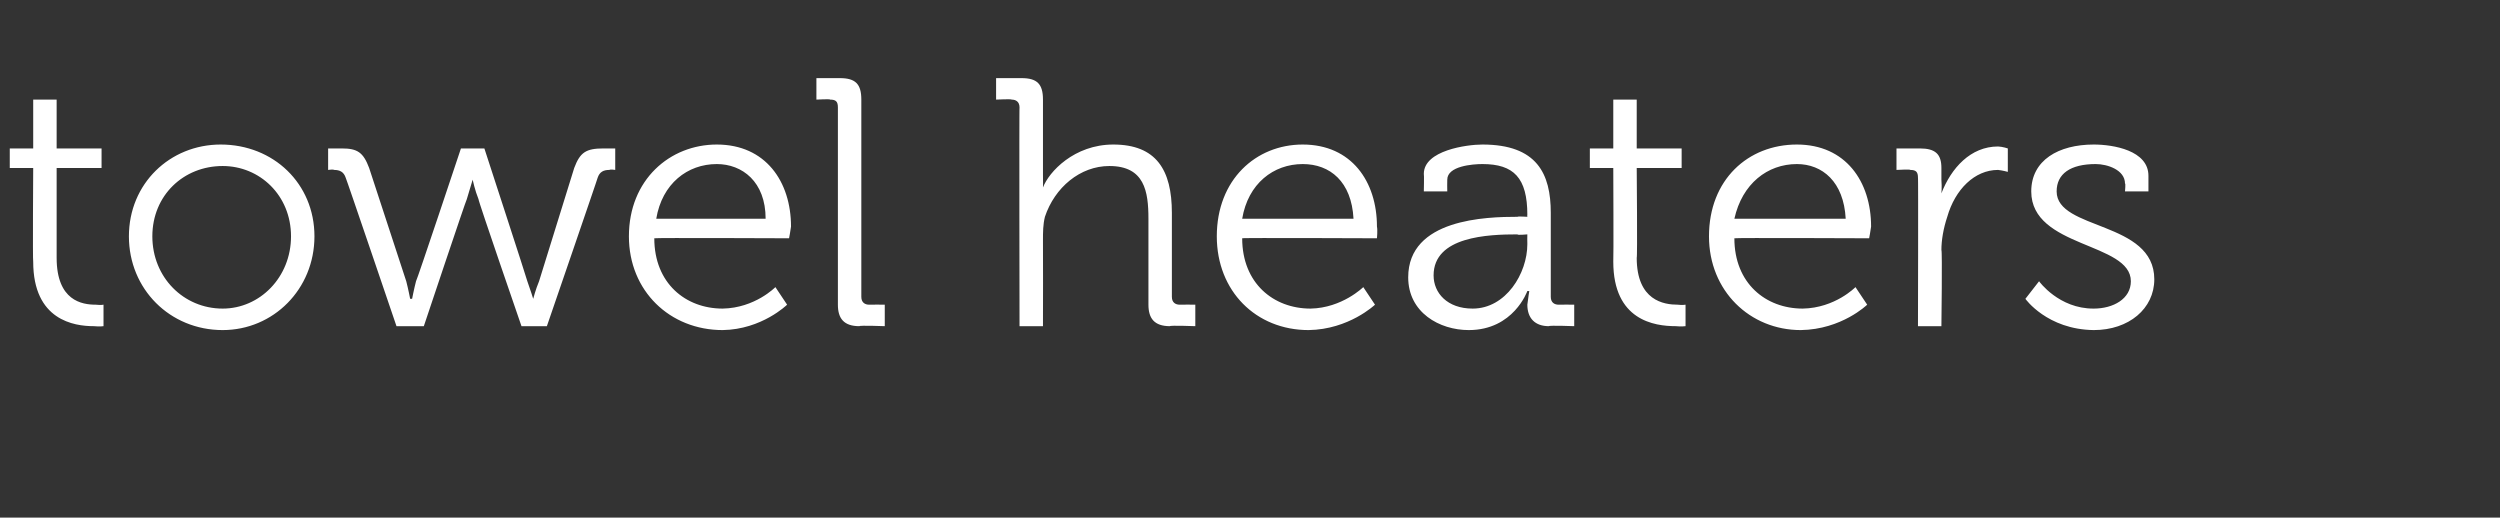 <?xml version="1.0" standalone="no"?><!DOCTYPE svg PUBLIC "-//W3C//DTD SVG 1.1//EN" "http://www.w3.org/Graphics/SVG/1.1/DTD/svg11.dtd"><svg xmlns="http://www.w3.org/2000/svg" version="1.1" width="128px" height="26.5px" viewBox="0 -4 128 26.5" style="top:-4px"><rect x="0" y="-4" width="128" height="26.5" fill="#333333" stroke="none"/>  <desc>towel heaters</desc>  <defs/>  <g id="Polygon201564">    <path d="M 1.7 4.6 L 0.5 4.6 L 0.5 3.6 L 1.7 3.6 L 1.7 1.1 L 2.9 1.1 L 2.9 3.6 L 5.2 3.6 L 5.2 4.6 L 2.9 4.6 C 2.9 4.6 2.9 9.23 2.9 9.2 C 2.9 11.4 4.2 11.6 4.9 11.6 C 5.18 11.63 5.3 11.6 5.3 11.6 L 5.3 12.7 C 5.3 12.7 5.13 12.73 4.8 12.7 C 3.8 12.7 1.7 12.4 1.7 9.4 C 1.67 9.36 1.7 4.6 1.7 4.6 Z M 11.3 3.4 C 14 3.4 16.1 5.4 16.1 8.1 C 16.1 10.8 14 12.9 11.4 12.9 C 8.7 12.9 6.6 10.8 6.6 8.1 C 6.6 5.4 8.7 3.4 11.3 3.4 Z M 11.4 11.8 C 13.3 11.8 14.9 10.2 14.9 8.1 C 14.9 6 13.3 4.5 11.4 4.5 C 9.4 4.5 7.8 6 7.8 8.1 C 7.8 10.2 9.4 11.8 11.4 11.8 Z M 17.7 5.1 C 17.6 4.8 17.4 4.7 17.1 4.7 C 17.08 4.66 16.8 4.7 16.8 4.7 L 16.8 3.6 C 16.8 3.6 17.48 3.6 17.5 3.6 C 18.3 3.6 18.6 3.8 18.9 4.6 C 18.9 4.6 20.8 10.4 20.8 10.4 C 20.9 10.78 21 11.3 21 11.3 L 21.1 11.3 C 21.1 11.3 21.2 10.78 21.3 10.4 C 21.35 10.35 23.6 3.6 23.6 3.6 L 24.8 3.6 C 24.8 3.6 27 10.35 27 10.4 C 27.14 10.78 27.3 11.3 27.3 11.3 L 27.3 11.3 C 27.3 11.3 27.43 10.8 27.6 10.4 C 27.6 10.4 29.4 4.6 29.4 4.6 C 29.7 3.8 30 3.6 30.9 3.6 C 30.87 3.6 31.5 3.6 31.5 3.6 L 31.5 4.7 C 31.5 4.7 31.25 4.66 31.2 4.7 C 30.9 4.7 30.7 4.8 30.6 5.1 C 30.62 5.08 28 12.7 28 12.7 L 26.7 12.7 C 26.7 12.7 24.46 6.21 24.5 6.2 C 24.32 5.76 24.2 5.2 24.2 5.2 L 24.2 5.2 C 24.2 5.2 24.03 5.76 23.9 6.2 C 23.87 6.21 21.7 12.7 21.7 12.7 L 20.3 12.7 C 20.3 12.7 17.71 5.08 17.7 5.1 Z M 36.7 3.4 C 39.2 3.4 40.5 5.3 40.5 7.6 C 40.48 7.78 40.4 8.2 40.4 8.2 C 40.4 8.2 33.5 8.17 33.5 8.2 C 33.5 10.5 35.1 11.8 37 11.8 C 38.66 11.77 39.7 10.7 39.7 10.7 L 40.3 11.6 C 40.3 11.6 39.01 12.87 37 12.9 C 34.3 12.9 32.2 10.9 32.2 8.1 C 32.2 5.2 34.3 3.4 36.7 3.4 Z M 39.2 7.2 C 39.2 5.3 38 4.4 36.7 4.4 C 35.2 4.4 33.9 5.4 33.6 7.2 C 33.6 7.2 39.2 7.2 39.2 7.2 Z M 42.9 1.5 C 42.9 1.2 42.8 1.1 42.5 1.1 C 42.52 1.06 41.8 1.1 41.8 1.1 L 41.8 0 C 41.8 0 43.04 0 43 0 C 43.8 0 44.1 0.3 44.1 1.1 C 44.1 1.1 44.1 11.2 44.1 11.2 C 44.1 11.5 44.3 11.6 44.5 11.6 C 44.53 11.59 45.3 11.6 45.3 11.6 L 45.3 12.7 C 45.3 12.7 44.01 12.65 44 12.7 C 43.2 12.7 42.9 12.3 42.9 11.6 C 42.9 11.6 42.9 1.5 42.9 1.5 Z M 52.2 1.5 C 52.2 1.2 52 1.1 51.8 1.1 C 51.79 1.06 51 1.1 51 1.1 L 51 0 C 51 0 52.31 0 52.3 0 C 53.1 0 53.4 0.3 53.4 1.1 C 53.4 1.1 53.4 4.9 53.4 4.9 C 53.41 5.31 53.4 5.6 53.4 5.6 C 53.4 5.6 53.41 5.63 53.4 5.6 C 53.7 4.8 55 3.4 57 3.4 C 59.2 3.4 60 4.7 60 6.9 C 60 6.9 60 11.2 60 11.2 C 60 11.5 60.2 11.6 60.4 11.6 C 60.43 11.59 61.2 11.6 61.2 11.6 L 61.2 12.7 C 61.2 12.7 59.9 12.65 59.9 12.7 C 59.1 12.7 58.8 12.3 58.8 11.6 C 58.8 11.6 58.8 7.2 58.8 7.2 C 58.8 5.8 58.6 4.5 56.8 4.5 C 55.3 4.5 54 5.6 53.5 7.1 C 53.4 7.5 53.4 7.9 53.4 8.3 C 53.41 8.32 53.4 12.7 53.4 12.7 L 52.2 12.7 C 52.2 12.7 52.18 1.46 52.2 1.5 Z M 66.7 3.4 C 69.2 3.4 70.5 5.3 70.5 7.6 C 70.54 7.78 70.5 8.2 70.5 8.2 C 70.5 8.2 63.56 8.17 63.6 8.2 C 63.6 10.5 65.2 11.8 67.1 11.8 C 68.72 11.77 69.8 10.7 69.8 10.7 L 70.4 11.6 C 70.4 11.6 69.07 12.87 67 12.9 C 64.3 12.9 62.3 10.9 62.3 8.1 C 62.3 5.2 64.3 3.4 66.7 3.4 Z M 69.3 7.2 C 69.2 5.3 68.1 4.4 66.7 4.4 C 65.2 4.4 63.9 5.4 63.6 7.2 C 63.6 7.2 69.3 7.2 69.3 7.2 Z M 77.7 7.1 C 77.69 7.07 78.2 7.1 78.2 7.1 C 78.2 7.1 78.19 6.97 78.2 7 C 78.2 5.1 77.5 4.4 75.9 4.4 C 75.4 4.4 74.1 4.5 74.1 5.2 C 74.09 5.2 74.1 5.8 74.1 5.8 L 72.9 5.8 C 72.9 5.8 72.92 4.91 72.9 4.9 C 72.9 3.7 75.1 3.4 75.9 3.4 C 78.7 3.4 79.4 4.9 79.4 6.9 C 79.4 6.9 79.4 11.2 79.4 11.2 C 79.4 11.5 79.6 11.6 79.8 11.6 C 79.81 11.59 80.6 11.6 80.6 11.6 L 80.6 12.7 C 80.6 12.7 79.33 12.65 79.3 12.7 C 78.6 12.7 78.2 12.3 78.2 11.6 C 78.25 11.18 78.3 10.9 78.3 10.9 C 78.3 10.9 78.23 10.91 78.2 10.9 C 78.2 10.9 77.5 12.9 75.2 12.9 C 73.7 12.9 72.1 12 72.1 10.2 C 72.1 7.2 76.1 7.1 77.7 7.1 Z M 75.4 11.8 C 77.1 11.8 78.2 10 78.2 8.5 C 78.19 8.46 78.2 8 78.2 8 C 78.2 8 77.67 8.05 77.7 8 C 76.2 8 73.4 8.1 73.4 10.1 C 73.4 11 74.1 11.8 75.4 11.8 Z M 82.6 4.6 L 81.4 4.6 L 81.4 3.6 L 82.6 3.6 L 82.6 1.1 L 83.8 1.1 L 83.8 3.6 L 86.1 3.6 L 86.1 4.6 L 83.8 4.6 C 83.8 4.6 83.84 9.23 83.8 9.2 C 83.8 11.4 85.2 11.6 85.9 11.6 C 86.13 11.63 86.3 11.6 86.3 11.6 L 86.3 12.7 C 86.3 12.7 86.08 12.73 85.8 12.7 C 84.7 12.7 82.6 12.4 82.6 9.4 C 82.62 9.36 82.6 4.6 82.6 4.6 Z M 92 3.4 C 94.5 3.4 95.8 5.3 95.8 7.6 C 95.78 7.78 95.7 8.2 95.7 8.2 C 95.7 8.2 88.79 8.17 88.8 8.2 C 88.8 10.5 90.4 11.8 92.3 11.8 C 93.96 11.77 95 10.7 95 10.7 L 95.6 11.6 C 95.6 11.6 94.3 12.87 92.2 12.9 C 89.6 12.9 87.5 10.9 87.5 8.1 C 87.5 5.2 89.5 3.4 92 3.4 Z M 94.5 7.2 C 94.4 5.3 93.3 4.4 92 4.4 C 90.5 4.4 89.2 5.4 88.8 7.2 C 88.8 7.2 94.5 7.2 94.5 7.2 Z M 98.2 5.1 C 98.2 4.8 98.1 4.7 97.8 4.7 C 97.83 4.66 97.1 4.7 97.1 4.7 L 97.1 3.6 C 97.1 3.6 98.33 3.6 98.3 3.6 C 99.1 3.6 99.4 3.9 99.4 4.6 C 99.4 4.6 99.4 5.2 99.4 5.2 C 99.43 5.62 99.4 5.9 99.4 5.9 C 99.4 5.9 99.43 5.92 99.4 5.9 C 99.9 4.6 100.9 3.5 102.3 3.5 C 102.54 3.51 102.8 3.6 102.8 3.6 L 102.8 4.8 C 102.8 4.8 102.56 4.73 102.3 4.7 C 101.1 4.7 100.1 5.7 99.7 7.1 C 99.5 7.7 99.4 8.3 99.4 8.8 C 99.45 8.84 99.4 12.7 99.4 12.7 L 98.2 12.7 C 98.2 12.7 98.22 5.06 98.2 5.1 Z M 104.4 10.4 C 104.4 10.4 105.41 11.81 107.2 11.8 C 108.2 11.8 109.1 11.3 109.1 10.4 C 109.1 8.4 104 8.7 104 5.8 C 104 4.2 105.4 3.4 107.2 3.4 C 108.2 3.4 110 3.7 110 5 C 110 5.02 110 5.8 110 5.8 L 108.8 5.8 C 108.8 5.8 108.84 5.36 108.8 5.4 C 108.8 4.7 107.9 4.4 107.3 4.4 C 106 4.4 105.3 4.9 105.3 5.8 C 105.3 7.8 110.3 7.3 110.3 10.3 C 110.3 11.8 109 12.9 107.2 12.9 C 104.81 12.87 103.7 11.3 103.7 11.3 L 104.4 10.4 Z " stroke="none" fill="#fff"/>  </g></svg>